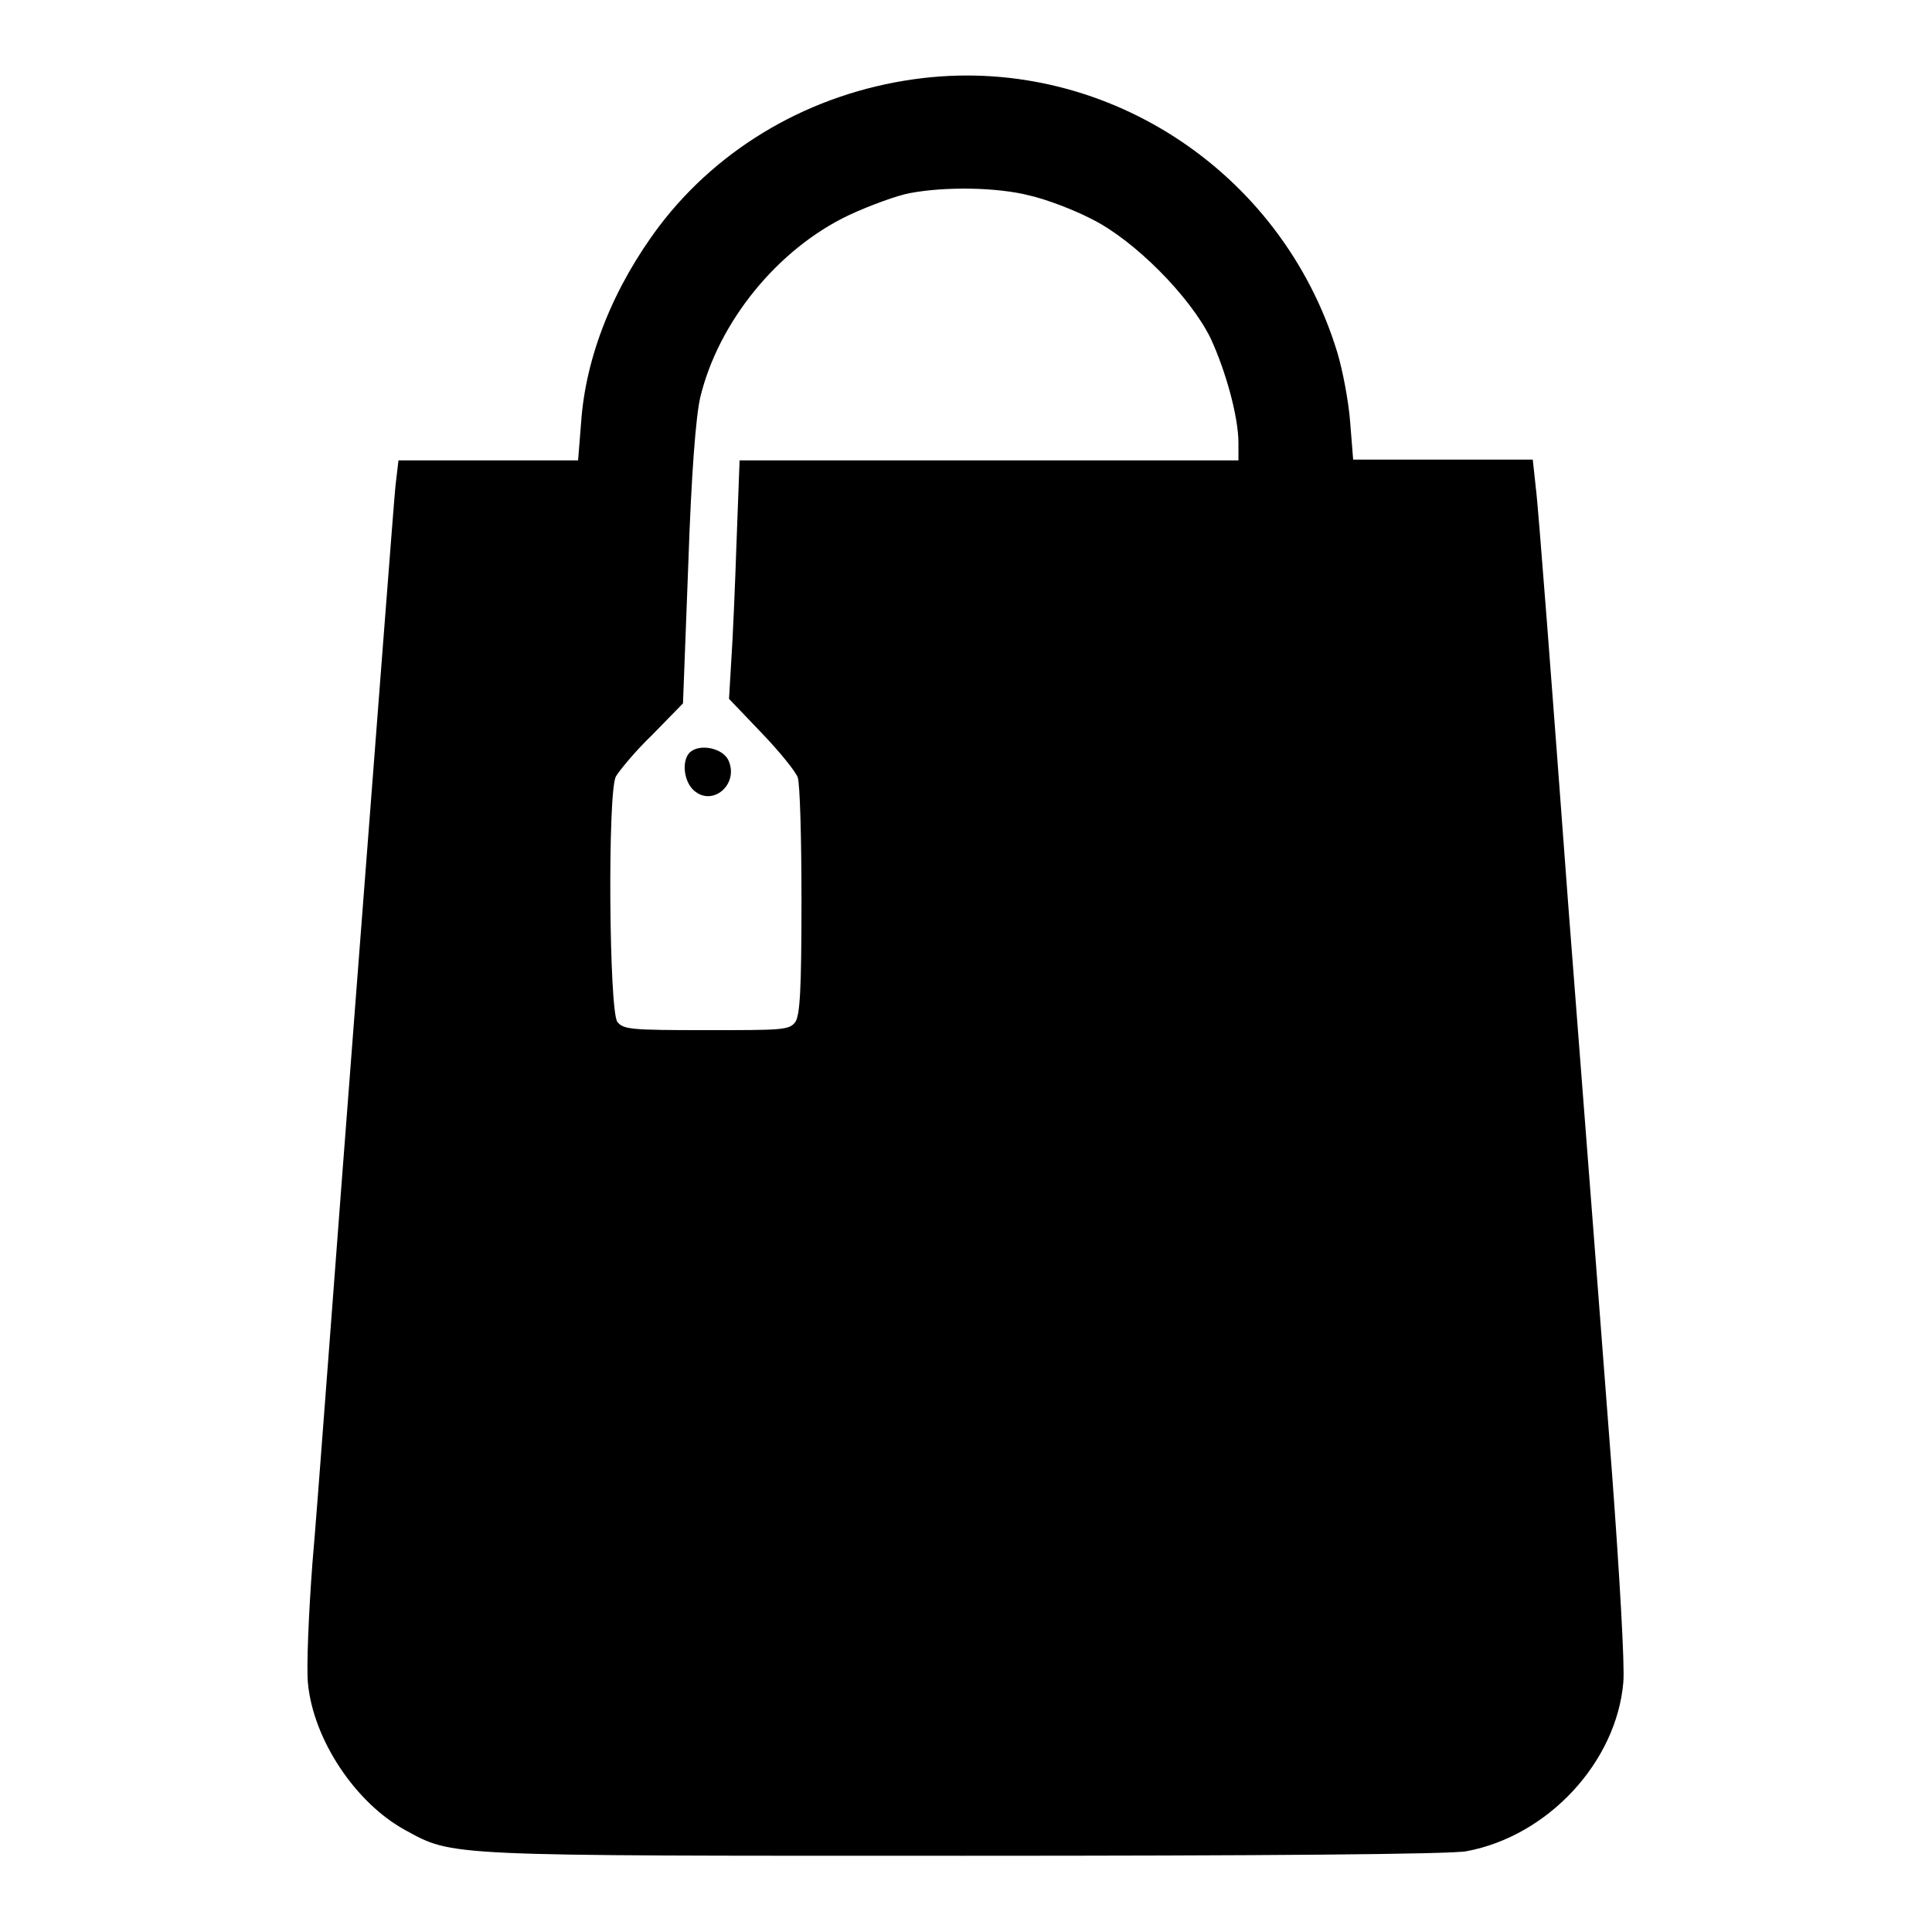 <?xml version="1.0" encoding="utf-8"?>
<!-- Svg Vector Icons : http://www.onlinewebfonts.com/icon -->
<!DOCTYPE svg PUBLIC "-//W3C//DTD SVG 1.1//EN" "http://www.w3.org/Graphics/SVG/1.1/DTD/svg11.dtd">
<svg version="1.1" xmlns="http://www.w3.org/2000/svg" xmlns:xlink="http://www.w3.org/1999/xlink" x="0px" y="0px" viewBox="0 0 256 256" enable-background="new 0 0 256 256" xml:space="preserve">
<g><g><g><path fill="#000000" d="M121.1,10.5c-13.6,1.9-25.7,8.9-33.7,19.4C81.3,38,77.6,47.2,77,56l-0.4,5H64.7H52.8l-0.4,3.4c-0.2,1.9-2.5,32.1-5.2,67.1c-2.7,34.9-5.2,69-5.8,75.6c-0.5,6.6-0.8,13.8-0.6,15.9c0.7,7.5,6.3,15.9,12.9,19.5c6.4,3.5,5,3.4,74,3.4c39.9,0,64.5-0.2,66.6-0.6c10.8-2,19.9-11.8,20.8-22.4c0.2-2.2-0.5-14.2-1.5-27.7c-1-13.1-3.6-47-5.8-75.3c-2.1-28.3-4-53.2-4.3-55.3l-0.4-3.7h-11.9h-11.9l-0.4-5c-0.2-2.7-1-6.9-1.7-9.2C169.8,22.4,145.9,7,121.1,10.5z M136.4,25.9c2.2,0.5,5.9,1.9,8.2,3.1c5.7,2.8,13.1,10.3,15.8,15.8c2,4.3,3.7,10.4,3.7,13.9V61h-33.1H98l-0.4,10.7c-0.2,5.9-0.5,13-0.7,15.8l-0.3,5.1l4.3,4.5c2.4,2.5,4.5,5.1,4.8,5.9c0.3,0.8,0.5,8.1,0.5,16.3c0,11.9-0.2,15.1-0.8,16.1c-0.8,1.1-1.7,1.1-11.8,1.1c-10.1,0-11-0.1-11.8-1.1c-1.1-1.5-1.3-30.4-0.2-32.5c0.4-0.7,2.5-3.3,4.8-5.5l4.1-4.2l0.7-18.4c0.4-11.9,1-19.7,1.6-22.2C95.2,42.7,103,33,112.5,28.5c2.8-1.3,6.4-2.6,8-2.9C125.2,24.7,132.1,24.8,136.4,25.9z"/><path fill="#000000" d="M91.4,99.7c-1.1,1.1-0.8,3.8,0.5,5c2.5,2.3,6.1-0.8,4.6-4C95.7,99.1,92.7,98.5,91.4,99.7z"/></g></g></g>
</svg>